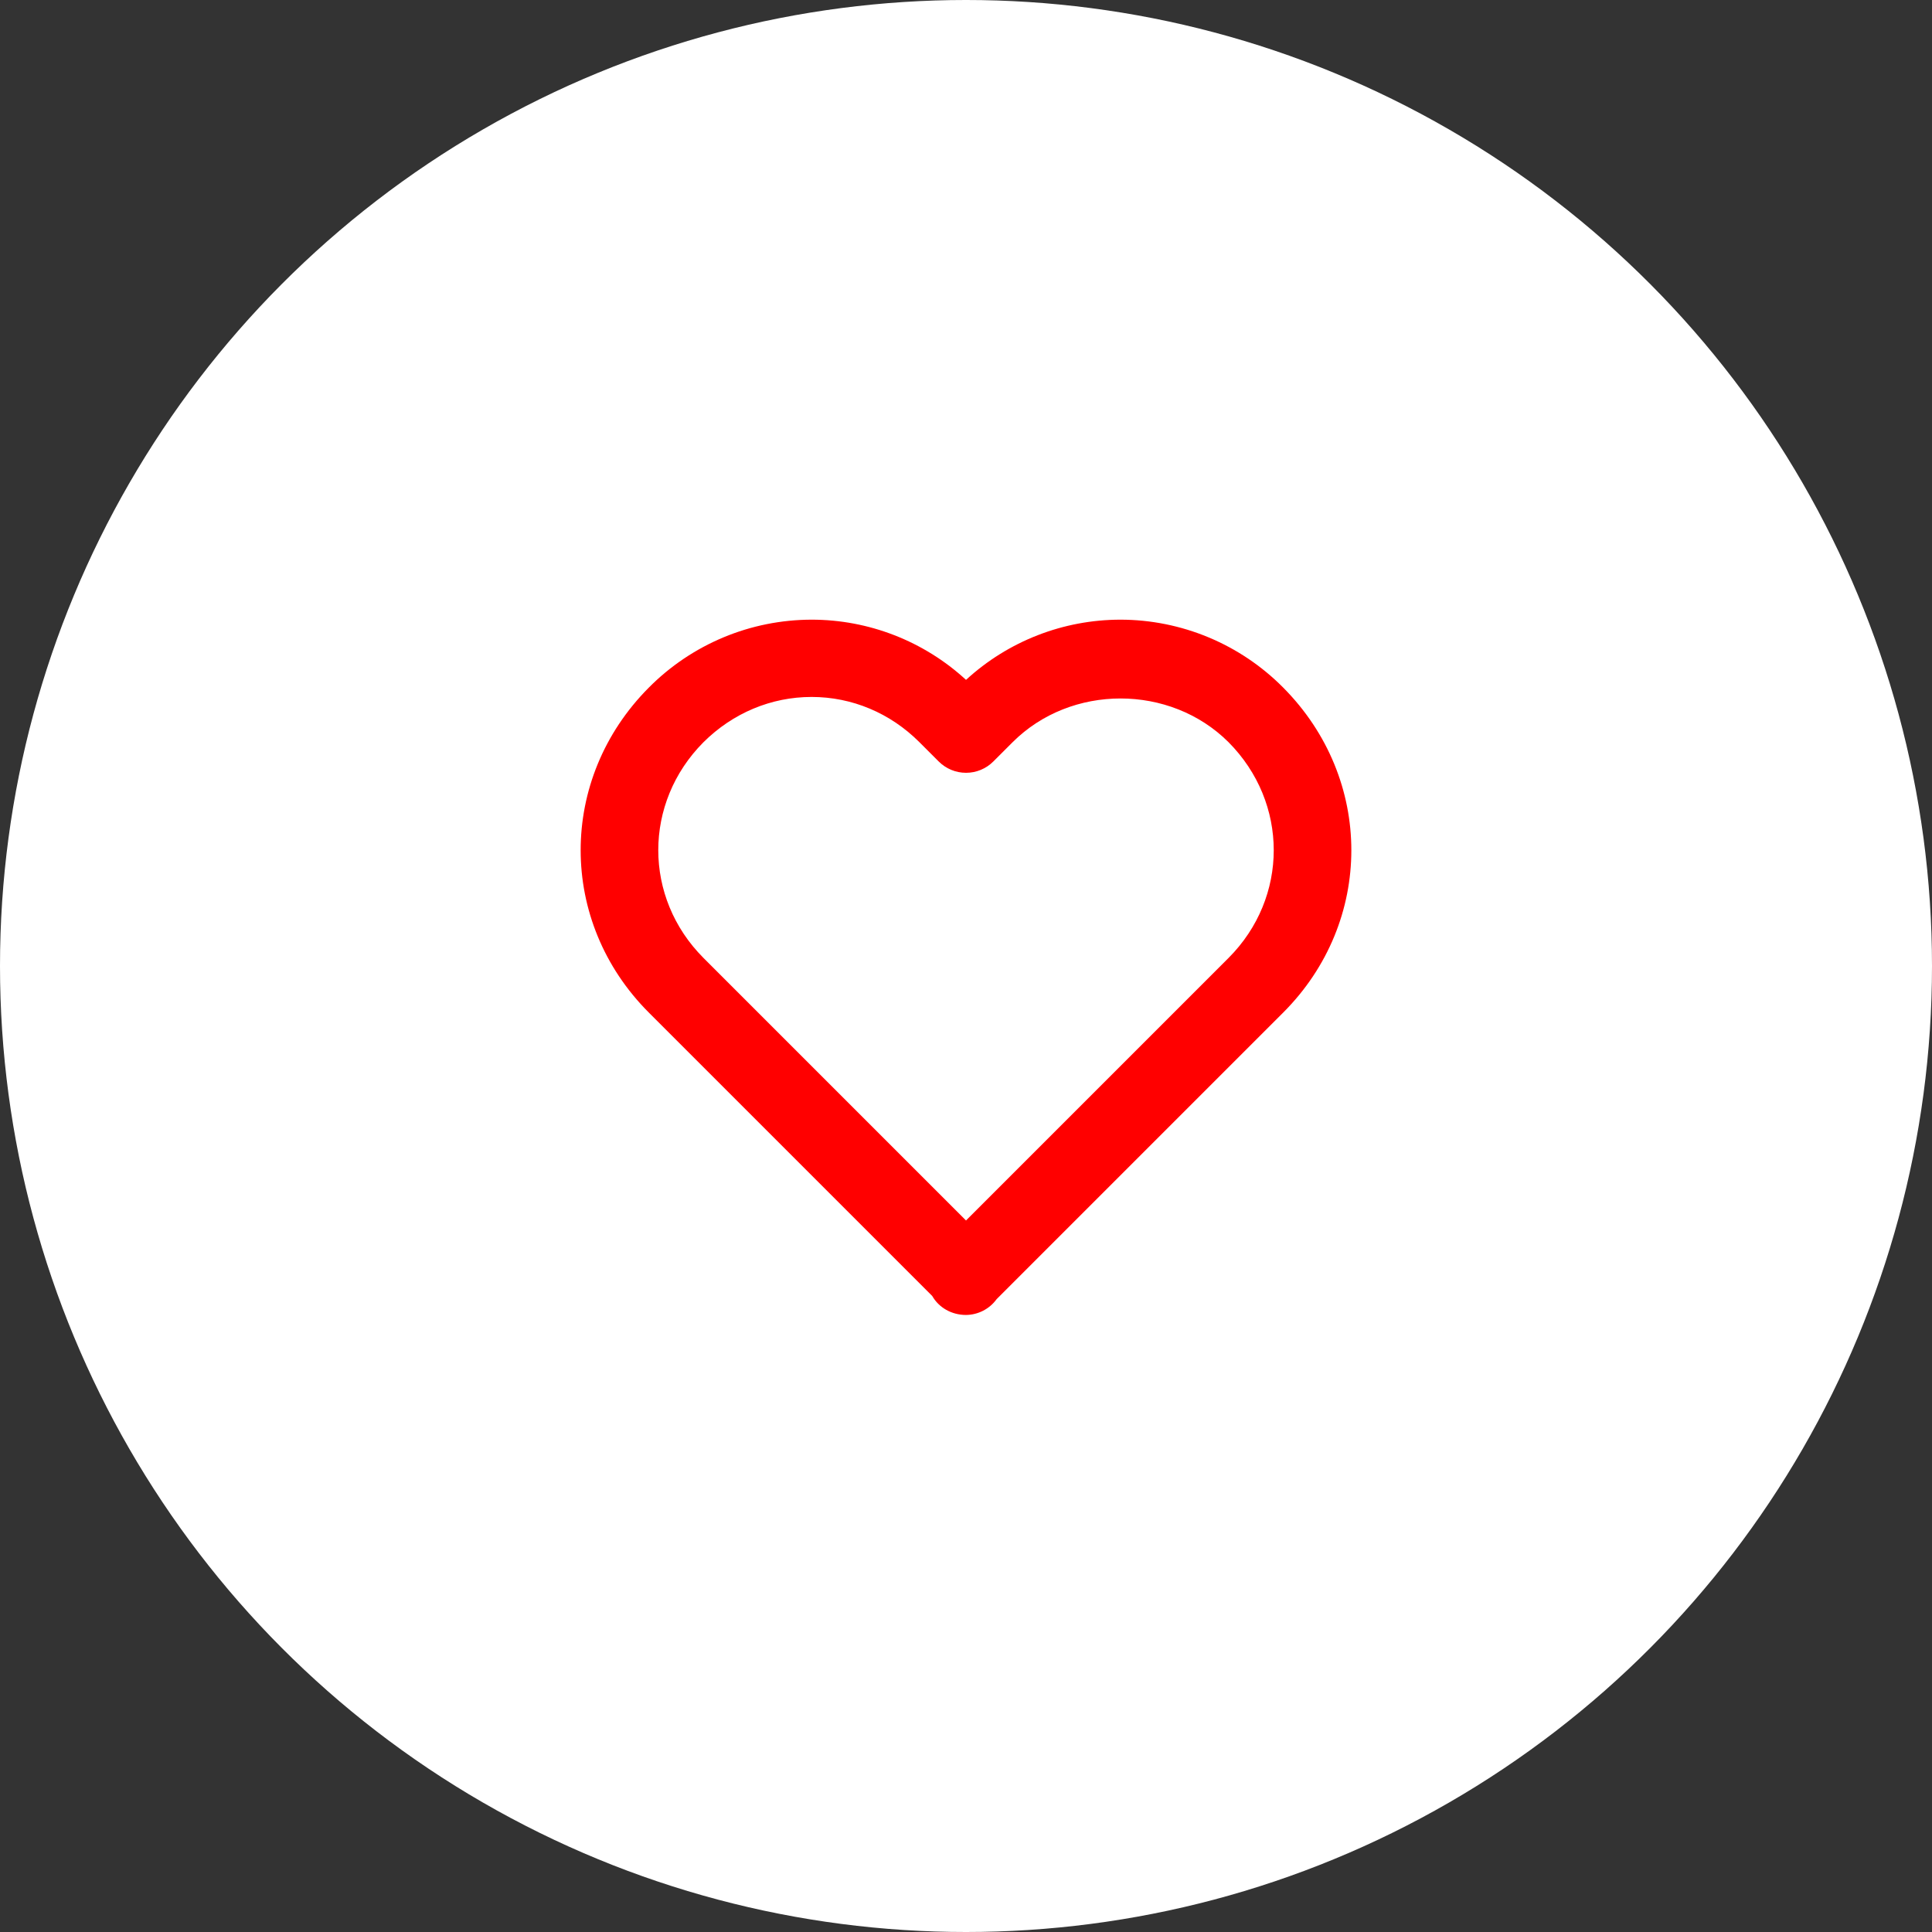 <?xml version="1.0" encoding="UTF-8"?> <svg xmlns="http://www.w3.org/2000/svg" width="100" height="100" viewBox="0 0 100 100" fill="none"><rect x="0" y="0" width="100" height="100" fill="#333333" stroke="none"/><circle cx="50" cy="50" r="50" fill="white"></circle><path d="M50.001 35.19C47.822 33.186 44.969 32.074 42.009 32.074C40.442 32.076 38.891 32.387 37.445 32.99C35.999 33.594 34.686 34.477 33.583 35.59C28.877 40.316 28.879 47.708 33.587 52.414L48.251 67.078C48.591 67.676 49.247 68.062 50.001 68.062C50.31 68.059 50.615 67.983 50.89 67.841C51.165 67.699 51.403 67.495 51.585 67.244L66.415 52.414C71.123 47.706 71.123 40.316 66.411 35.582C65.308 34.471 63.997 33.59 62.552 32.988C61.107 32.386 59.558 32.075 57.993 32.074C55.033 32.075 52.18 33.187 50.001 35.19ZM63.583 38.41C66.709 41.552 66.711 46.46 63.587 49.586L50.001 63.172L36.415 49.586C33.291 46.46 33.293 41.552 36.411 38.418C37.931 36.906 39.919 36.074 42.009 36.074C44.099 36.074 46.079 36.906 47.587 38.414L48.587 39.414C48.773 39.6 48.993 39.747 49.236 39.848C49.478 39.949 49.738 40 50.001 40C50.264 40 50.524 39.949 50.766 39.848C51.009 39.747 51.229 39.6 51.415 39.414L52.415 38.414C55.439 35.396 60.563 35.404 63.583 38.41Z" fill="#FF0000"></path></svg> 